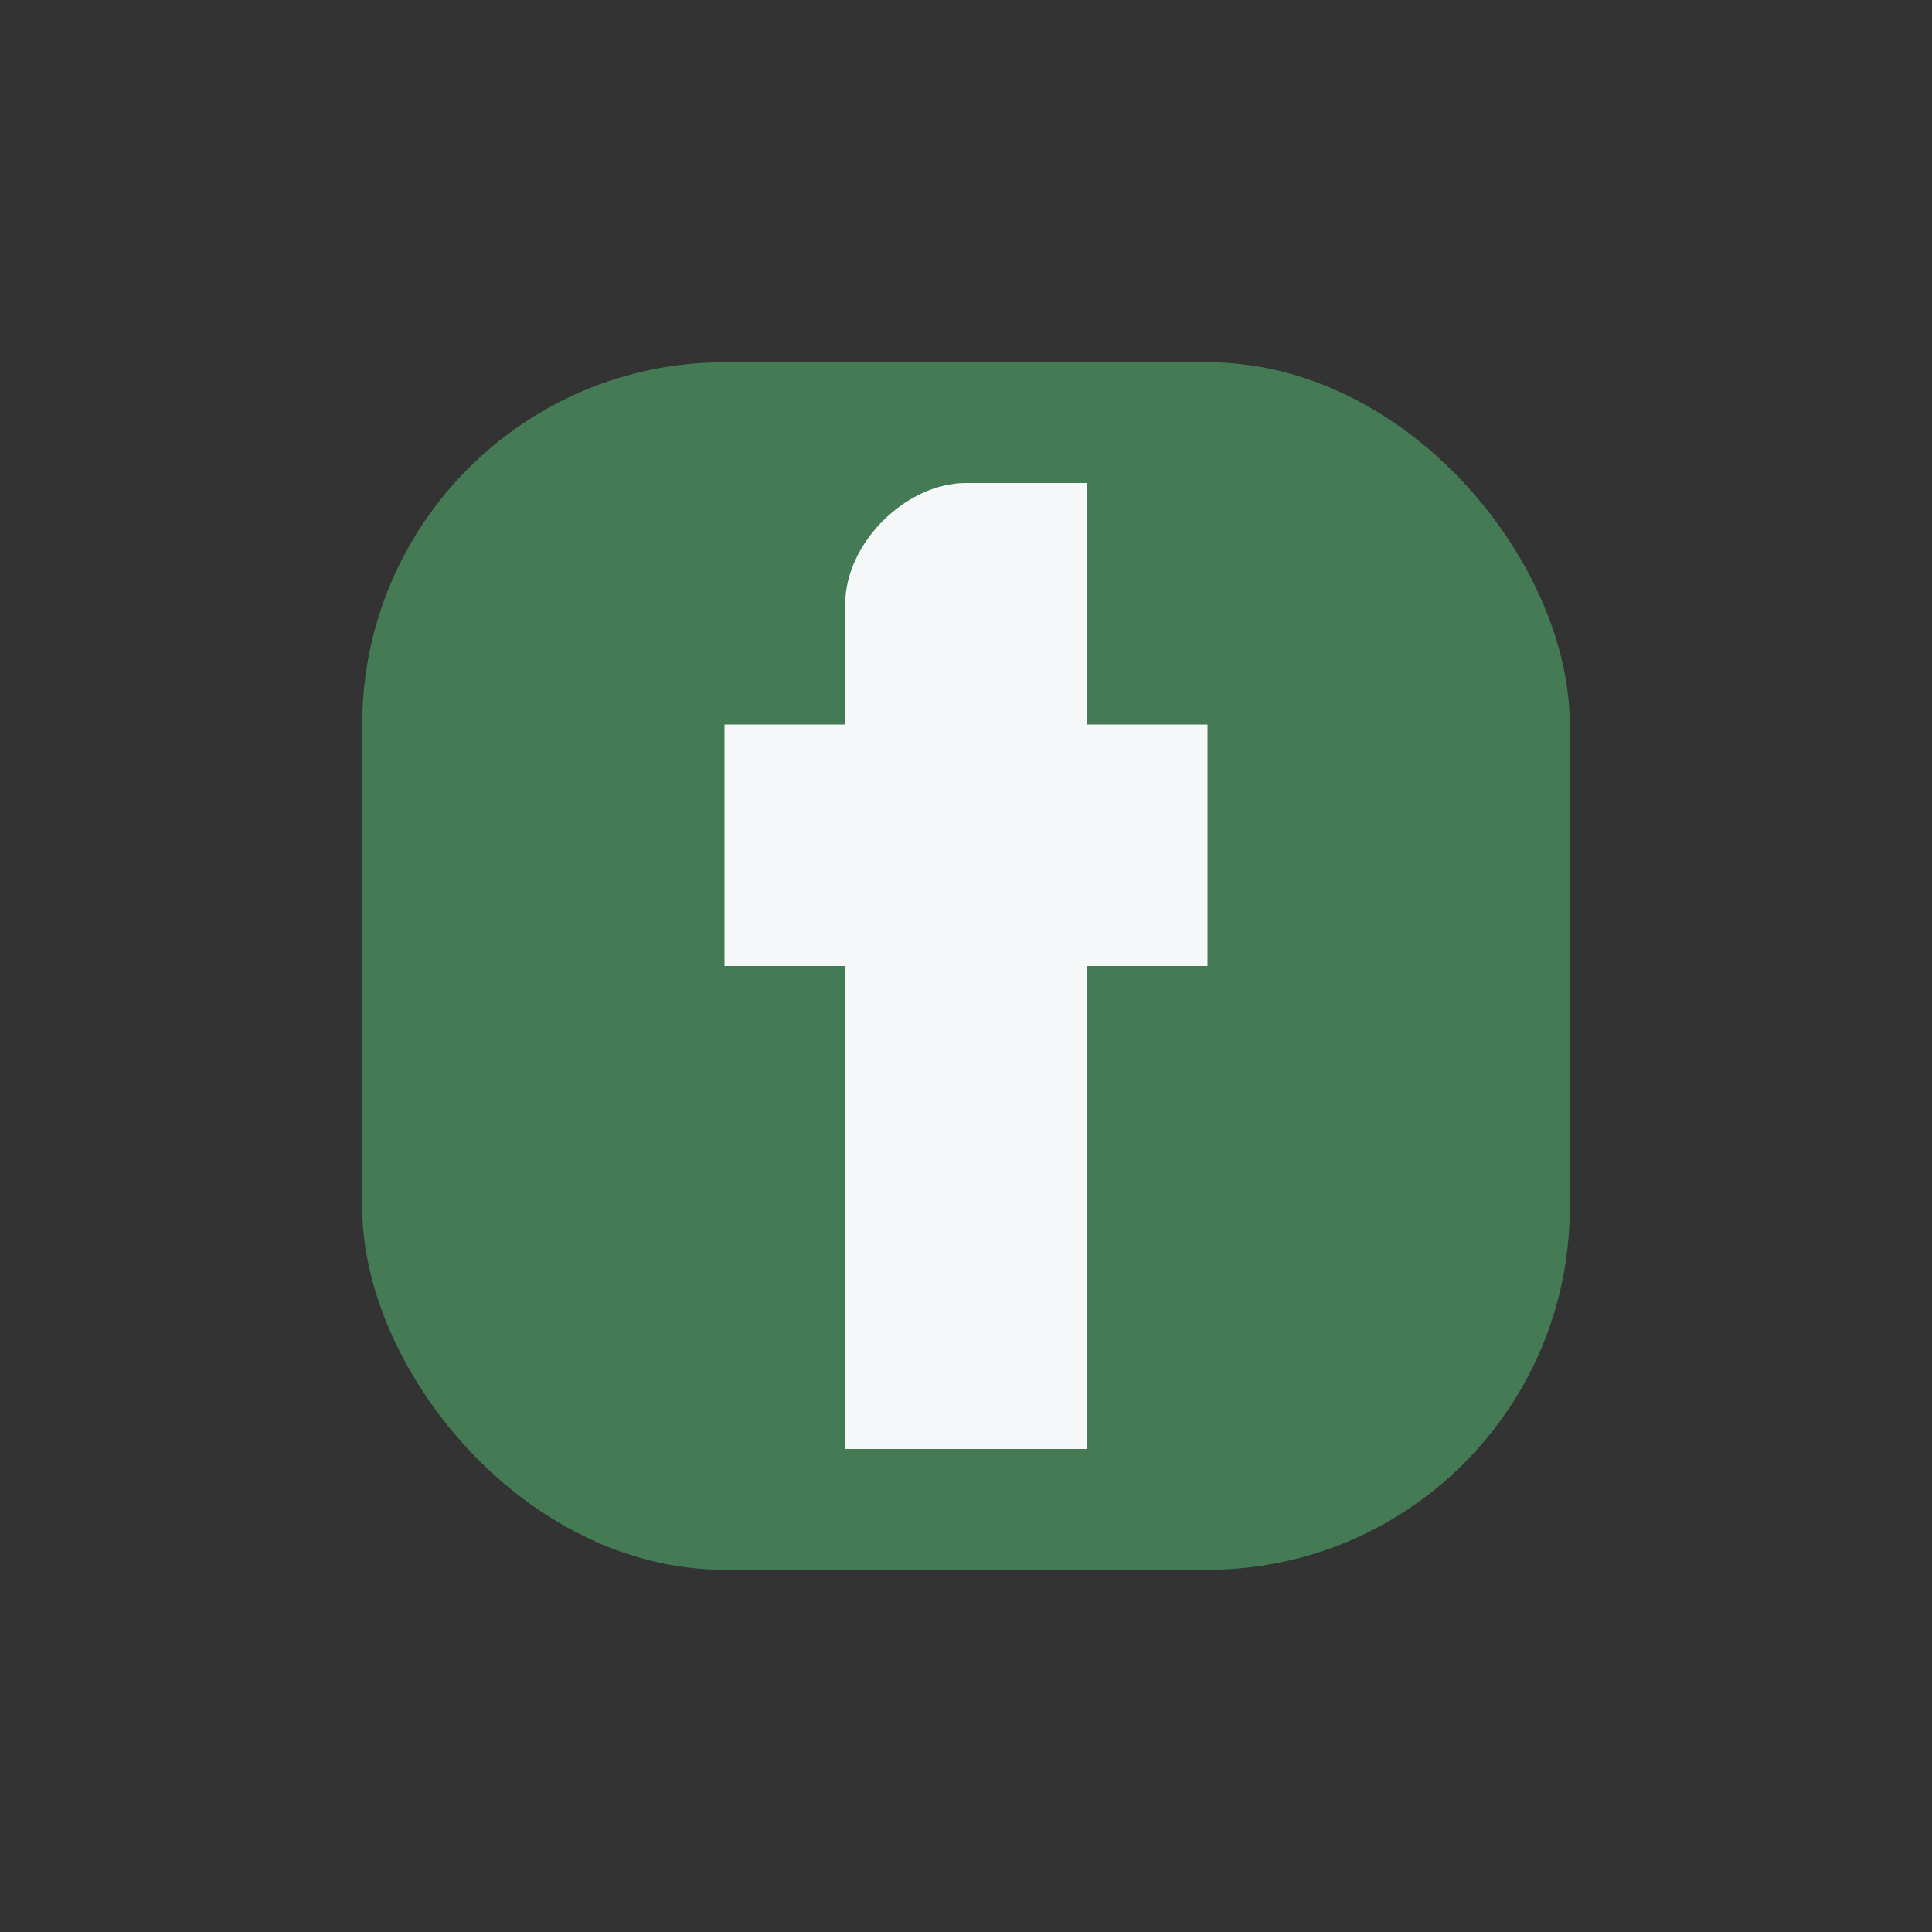 <?xml version="1.0" encoding="UTF-8"?>
<svg xmlns="http://www.w3.org/2000/svg" width="32" height="32" viewBox="0 0 32 32"><rect x="0" y="0" width="32" height="32" fill="#333333" stroke="none"/><rect x="6" y="6" width="20" height="20" rx="6" fill="#447A54"/><path d="M18 12h2v4h-2v8h-4v-8h-2v-4h2v-2c0-1 1-2 2-2h2v4z" fill="#F6F7F9"/></svg>